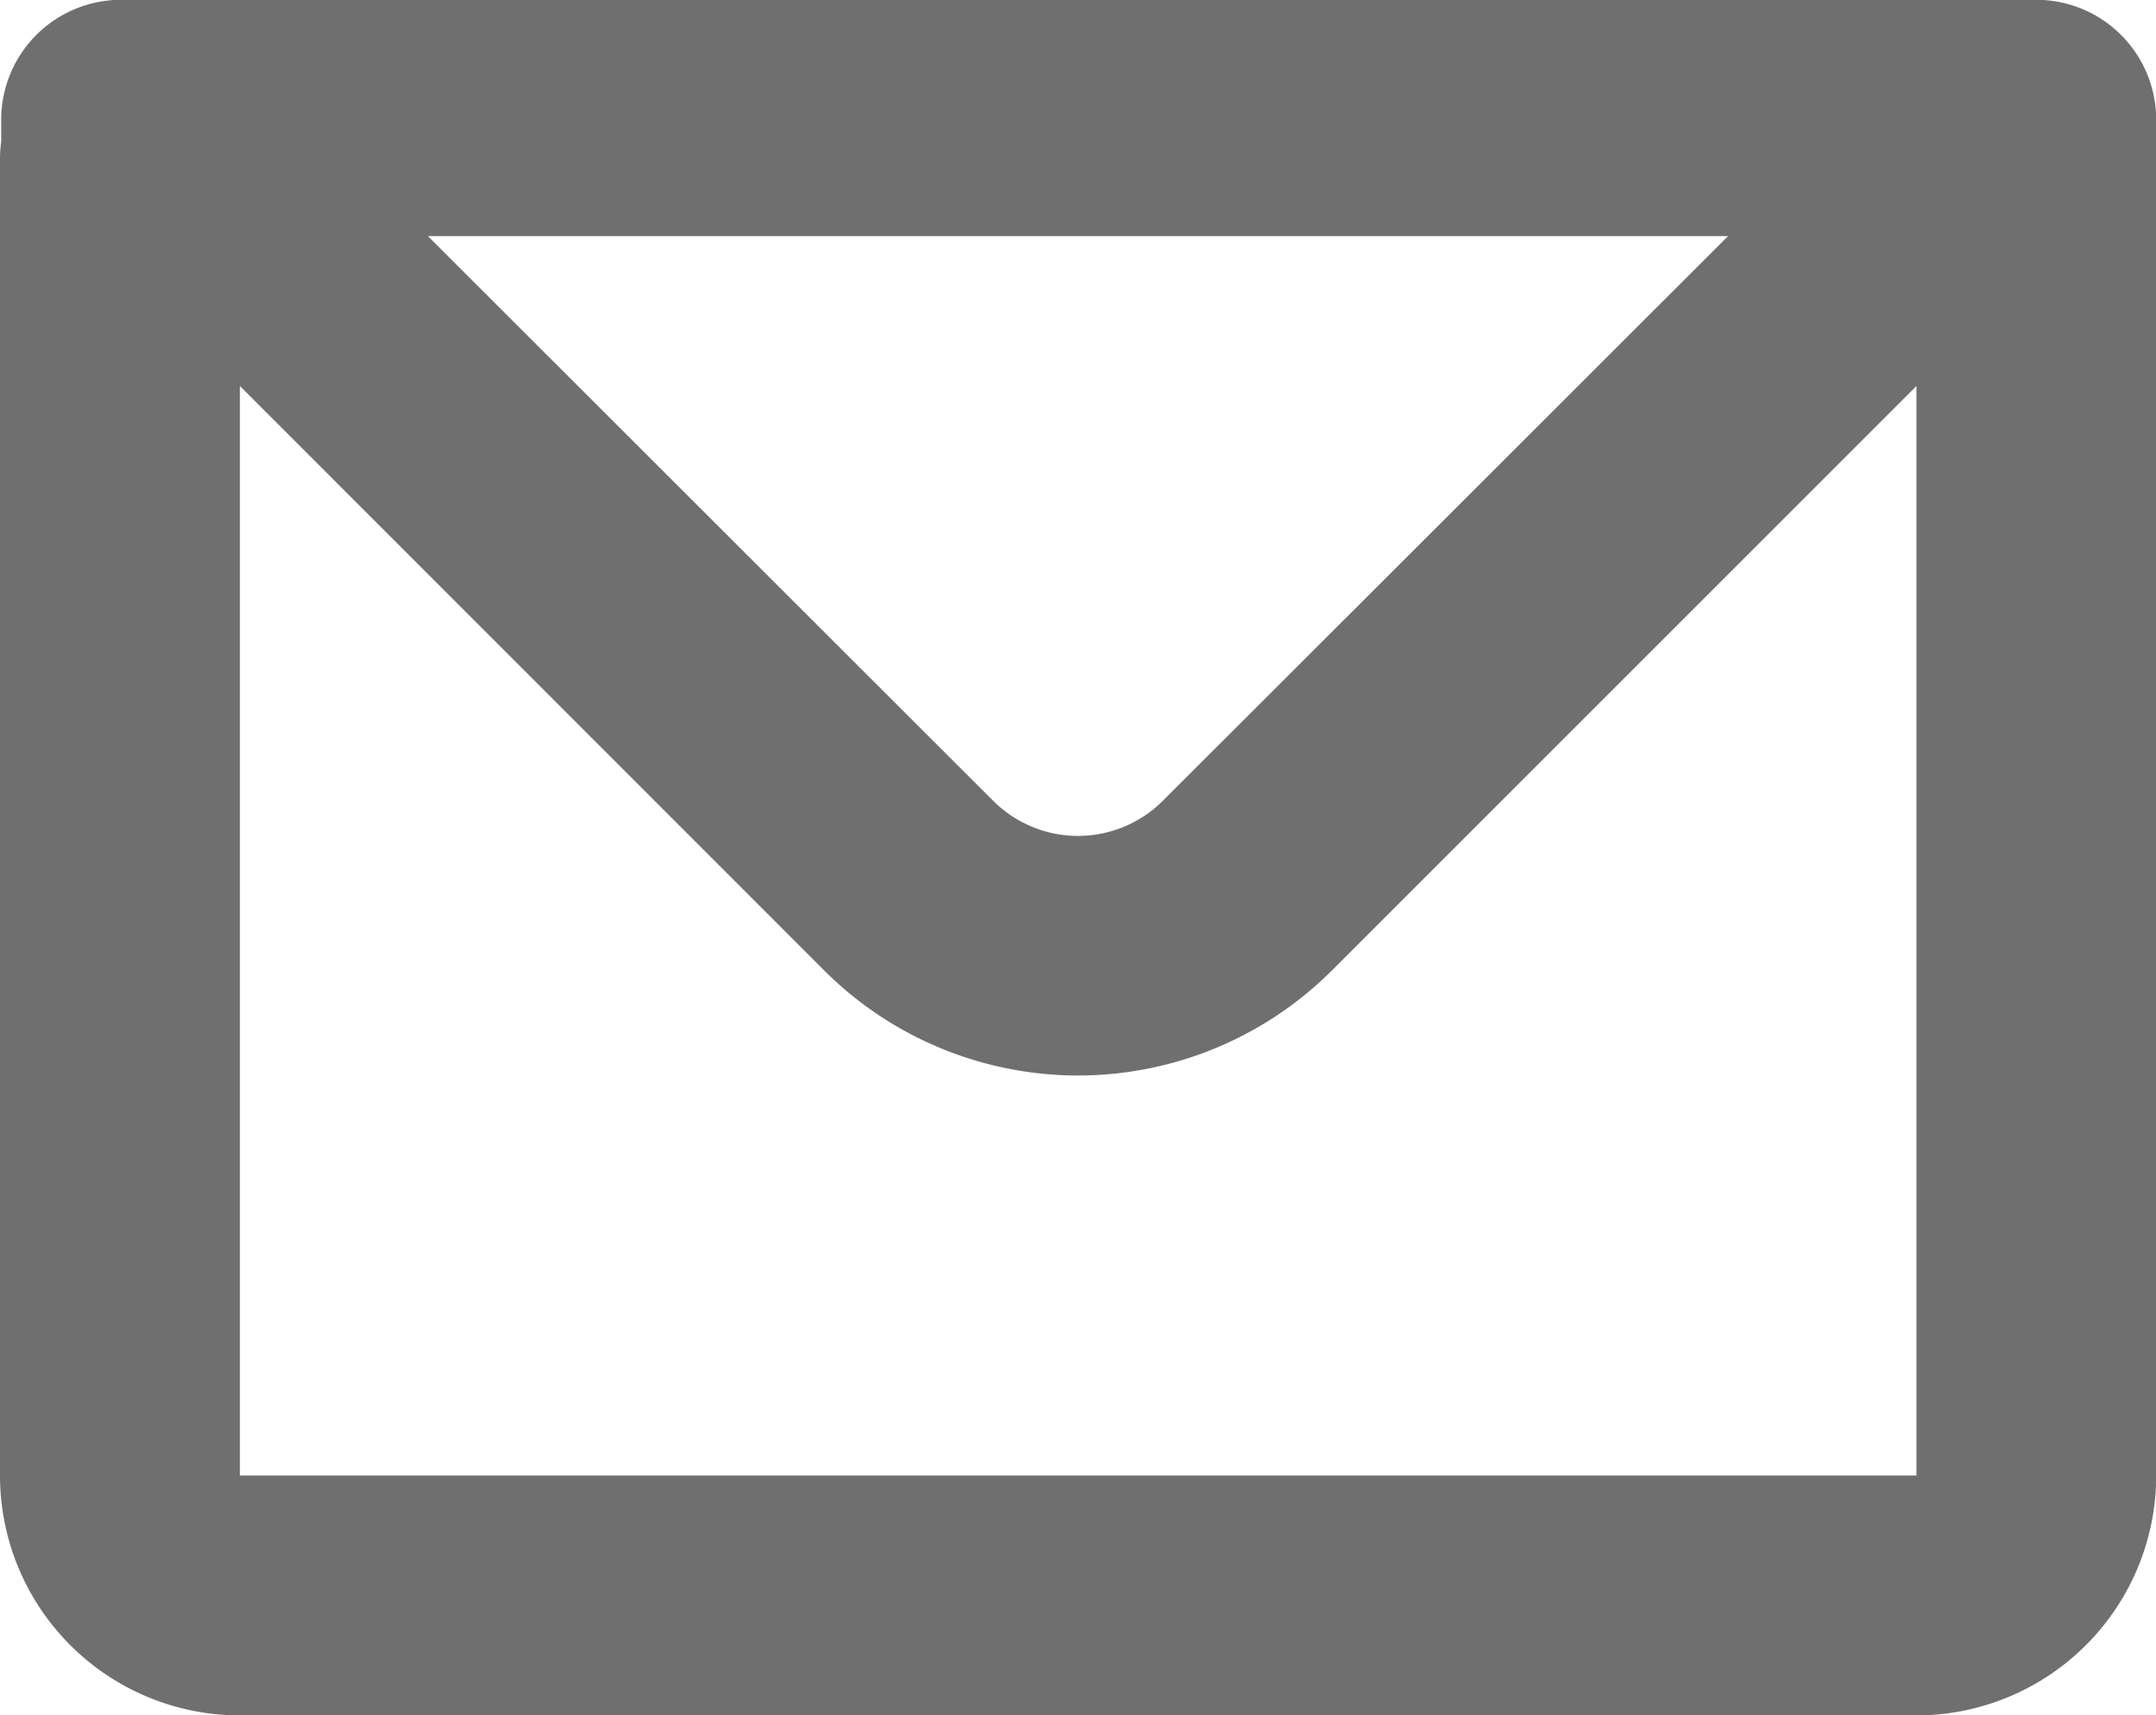 <svg id="mail" xmlns="http://www.w3.org/2000/svg" width="21.566" height="17.162" viewBox="0 0 21.566 17.162">
  <path id="mail-2" data-name="mail" d="M3.012,6.036a1.2,1.2,0,0,1,1.2-1.2H23.368a1.2,1.2,0,0,1,1.2,1.2V19.6a2.4,2.4,0,0,1-2.4,2.4H5.4A2.4,2.4,0,0,1,3,19.6V6.424a1.208,1.208,0,0,1,.012-.168ZM5.4,8.7V19.6H22.17V8.7l-5.845,5.845a3.594,3.594,0,0,1-5.083,0ZM7.28,7.2H20.286L14.63,12.851a1.2,1.2,0,0,1-1.694,0Z" transform="translate(-3 -4.838)" fill="#6f6f6f" fill-rule="evenodd"/>
</svg>

